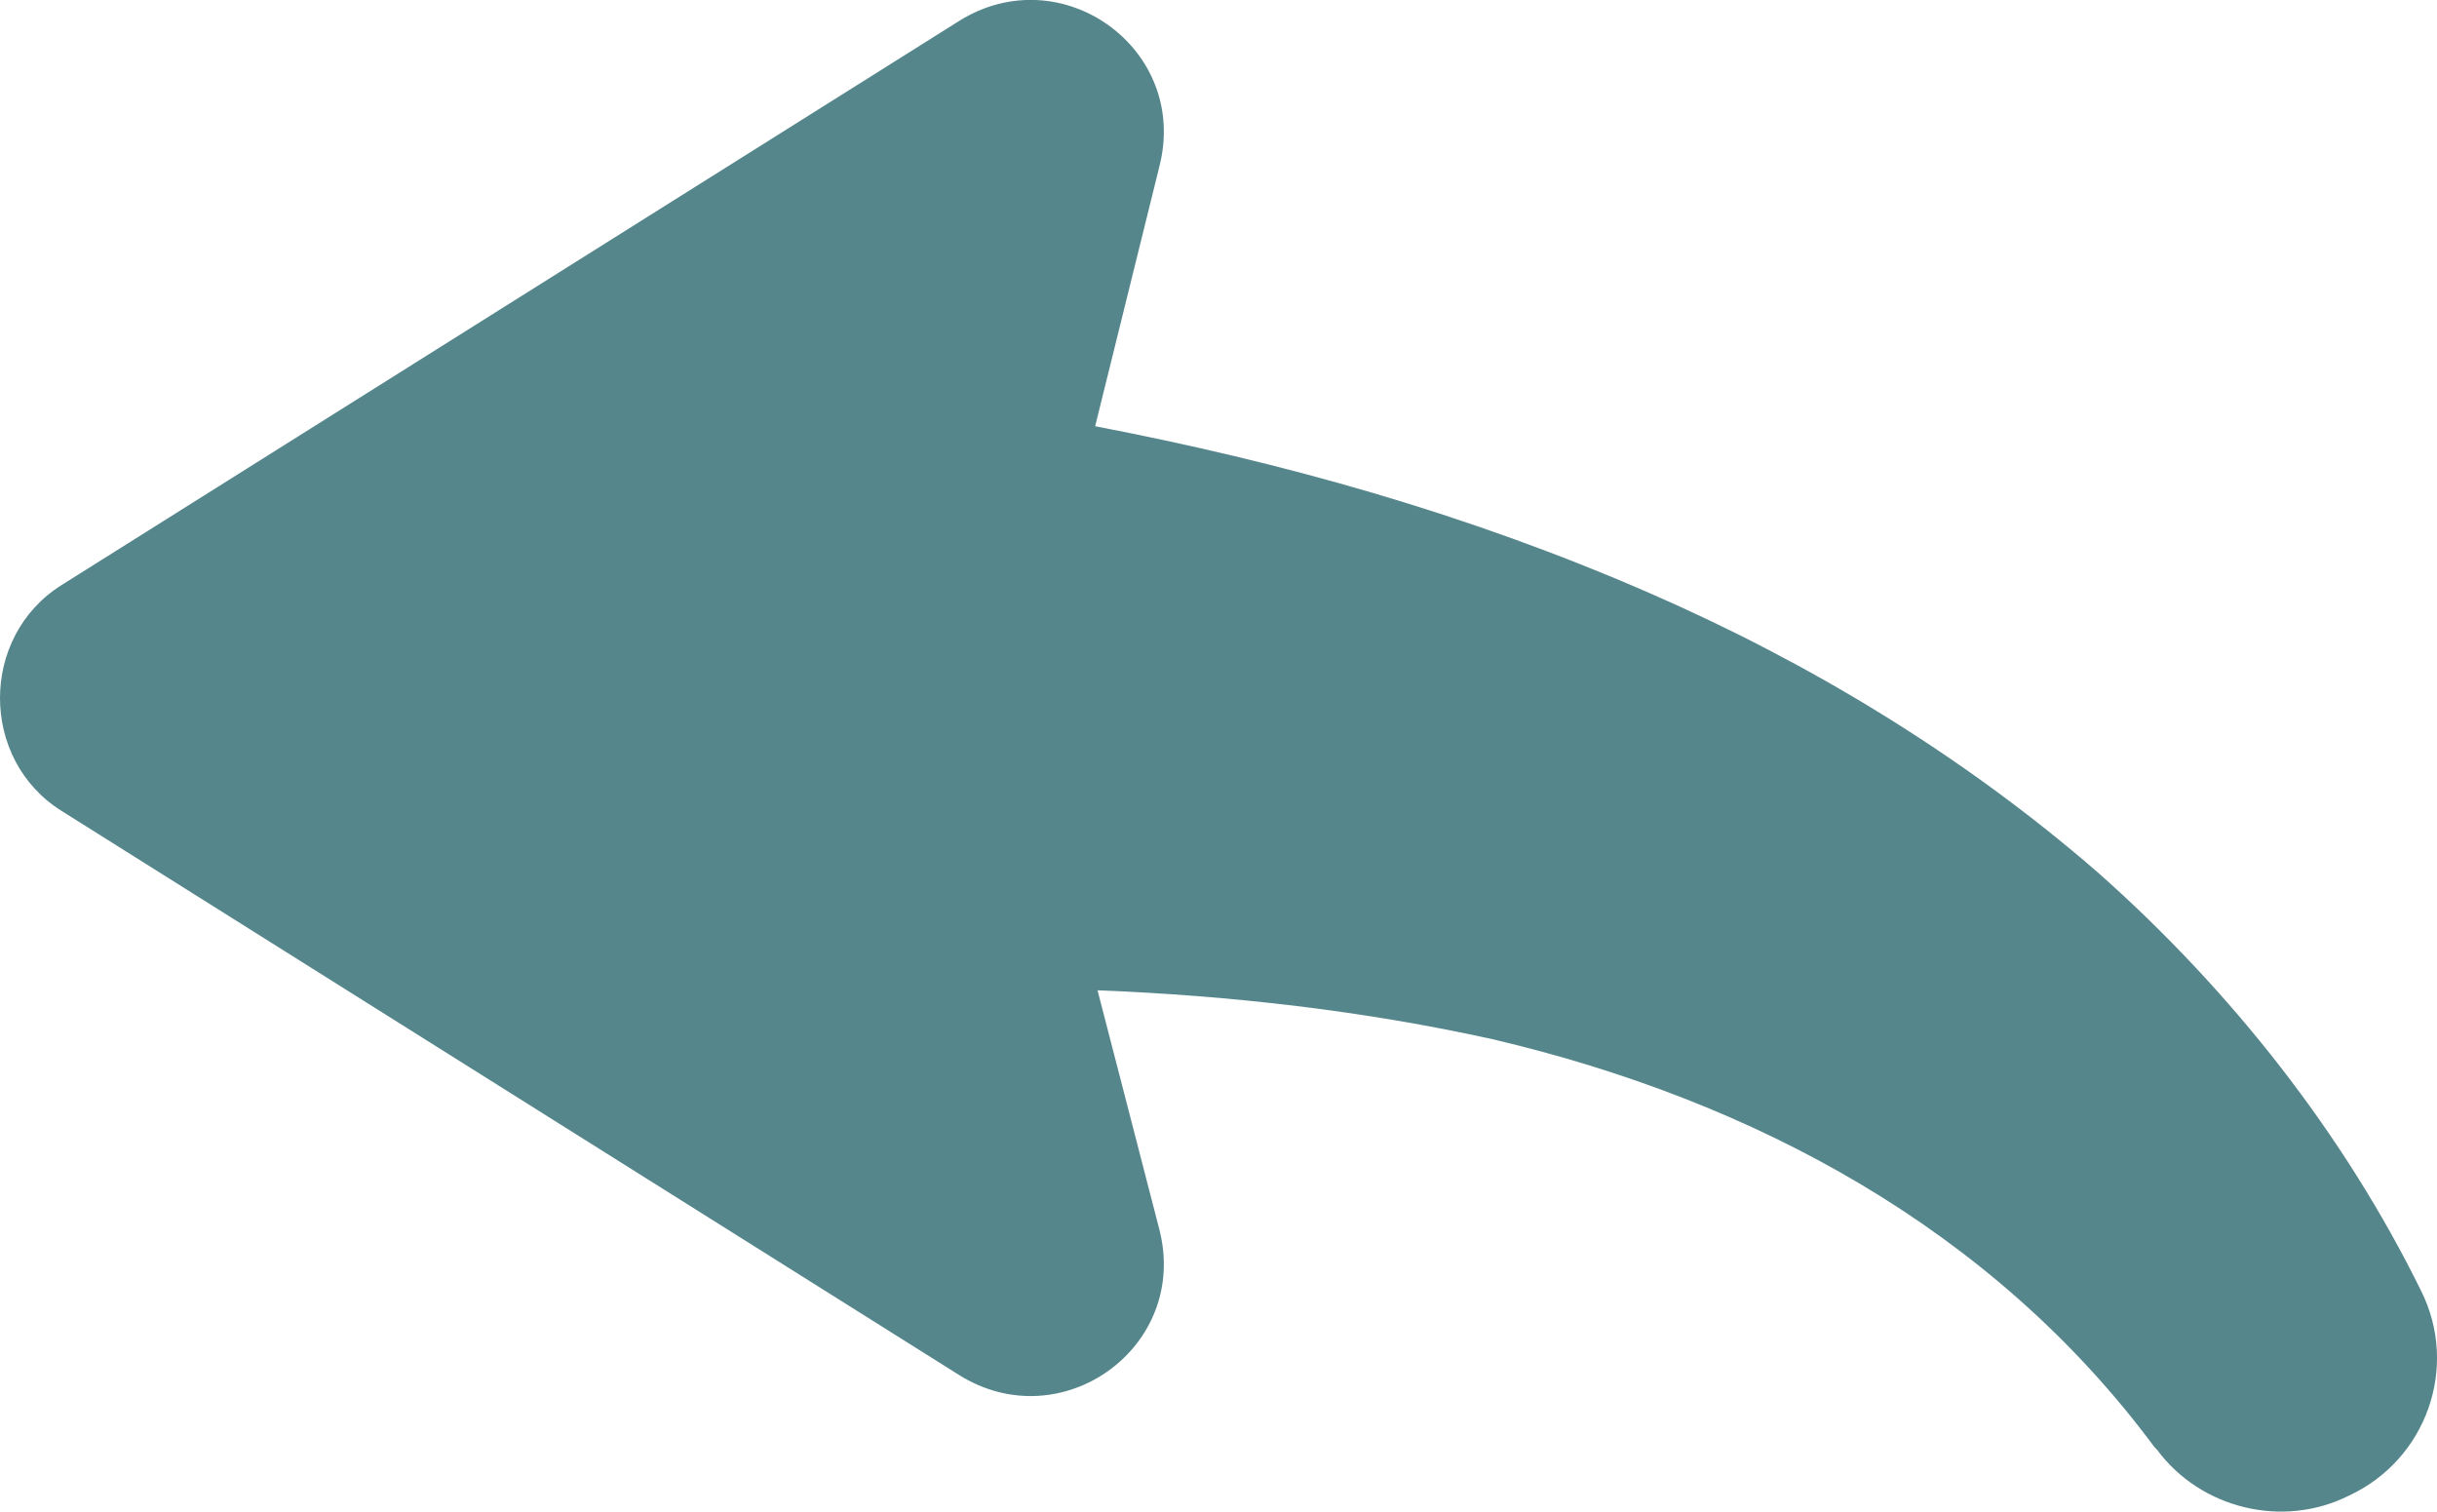 <?xml version="1.0" encoding="UTF-8" standalone="no"?><svg xmlns="http://www.w3.org/2000/svg" xmlns:xlink="http://www.w3.org/1999/xlink" fill="#000000" height="27.3" preserveAspectRatio="xMidYMid meet" version="1" viewBox="0.0 0.0 44.0 27.3" width="44" zoomAndPan="magnify"><defs><clipPath id="a"><path d="M 0 0 L 44 0 L 44 27.289 L 0 27.289 Z M 0 0"/></clipPath></defs><g><g clip-path="url(#a)" id="change1_1"><path d="M 43.711 23.301 C 42.32 20.473 40.281 17.879 37.875 15.75 C 35.422 13.621 32.645 11.953 29.773 10.703 C 26.484 9.27 23.152 8.344 19.773 7.695 L 20.93 3.016 C 21.484 0.887 19.168 -0.781 17.316 0.379 L 1.113 10.562 C -0.371 11.492 -0.371 13.715 1.113 14.641 L 17.316 24.824 C 19.168 25.984 21.484 24.316 20.93 22.188 L 19.816 17.879 C 22.227 17.973 24.633 18.25 26.949 18.762 C 31.672 19.871 35.977 22.188 38.895 26.121 L 38.941 26.168 C 39.727 27.234 41.211 27.605 42.414 27 C 43.801 26.355 44.406 24.688 43.711 23.301" fill="#55868c"/></g></g></svg>